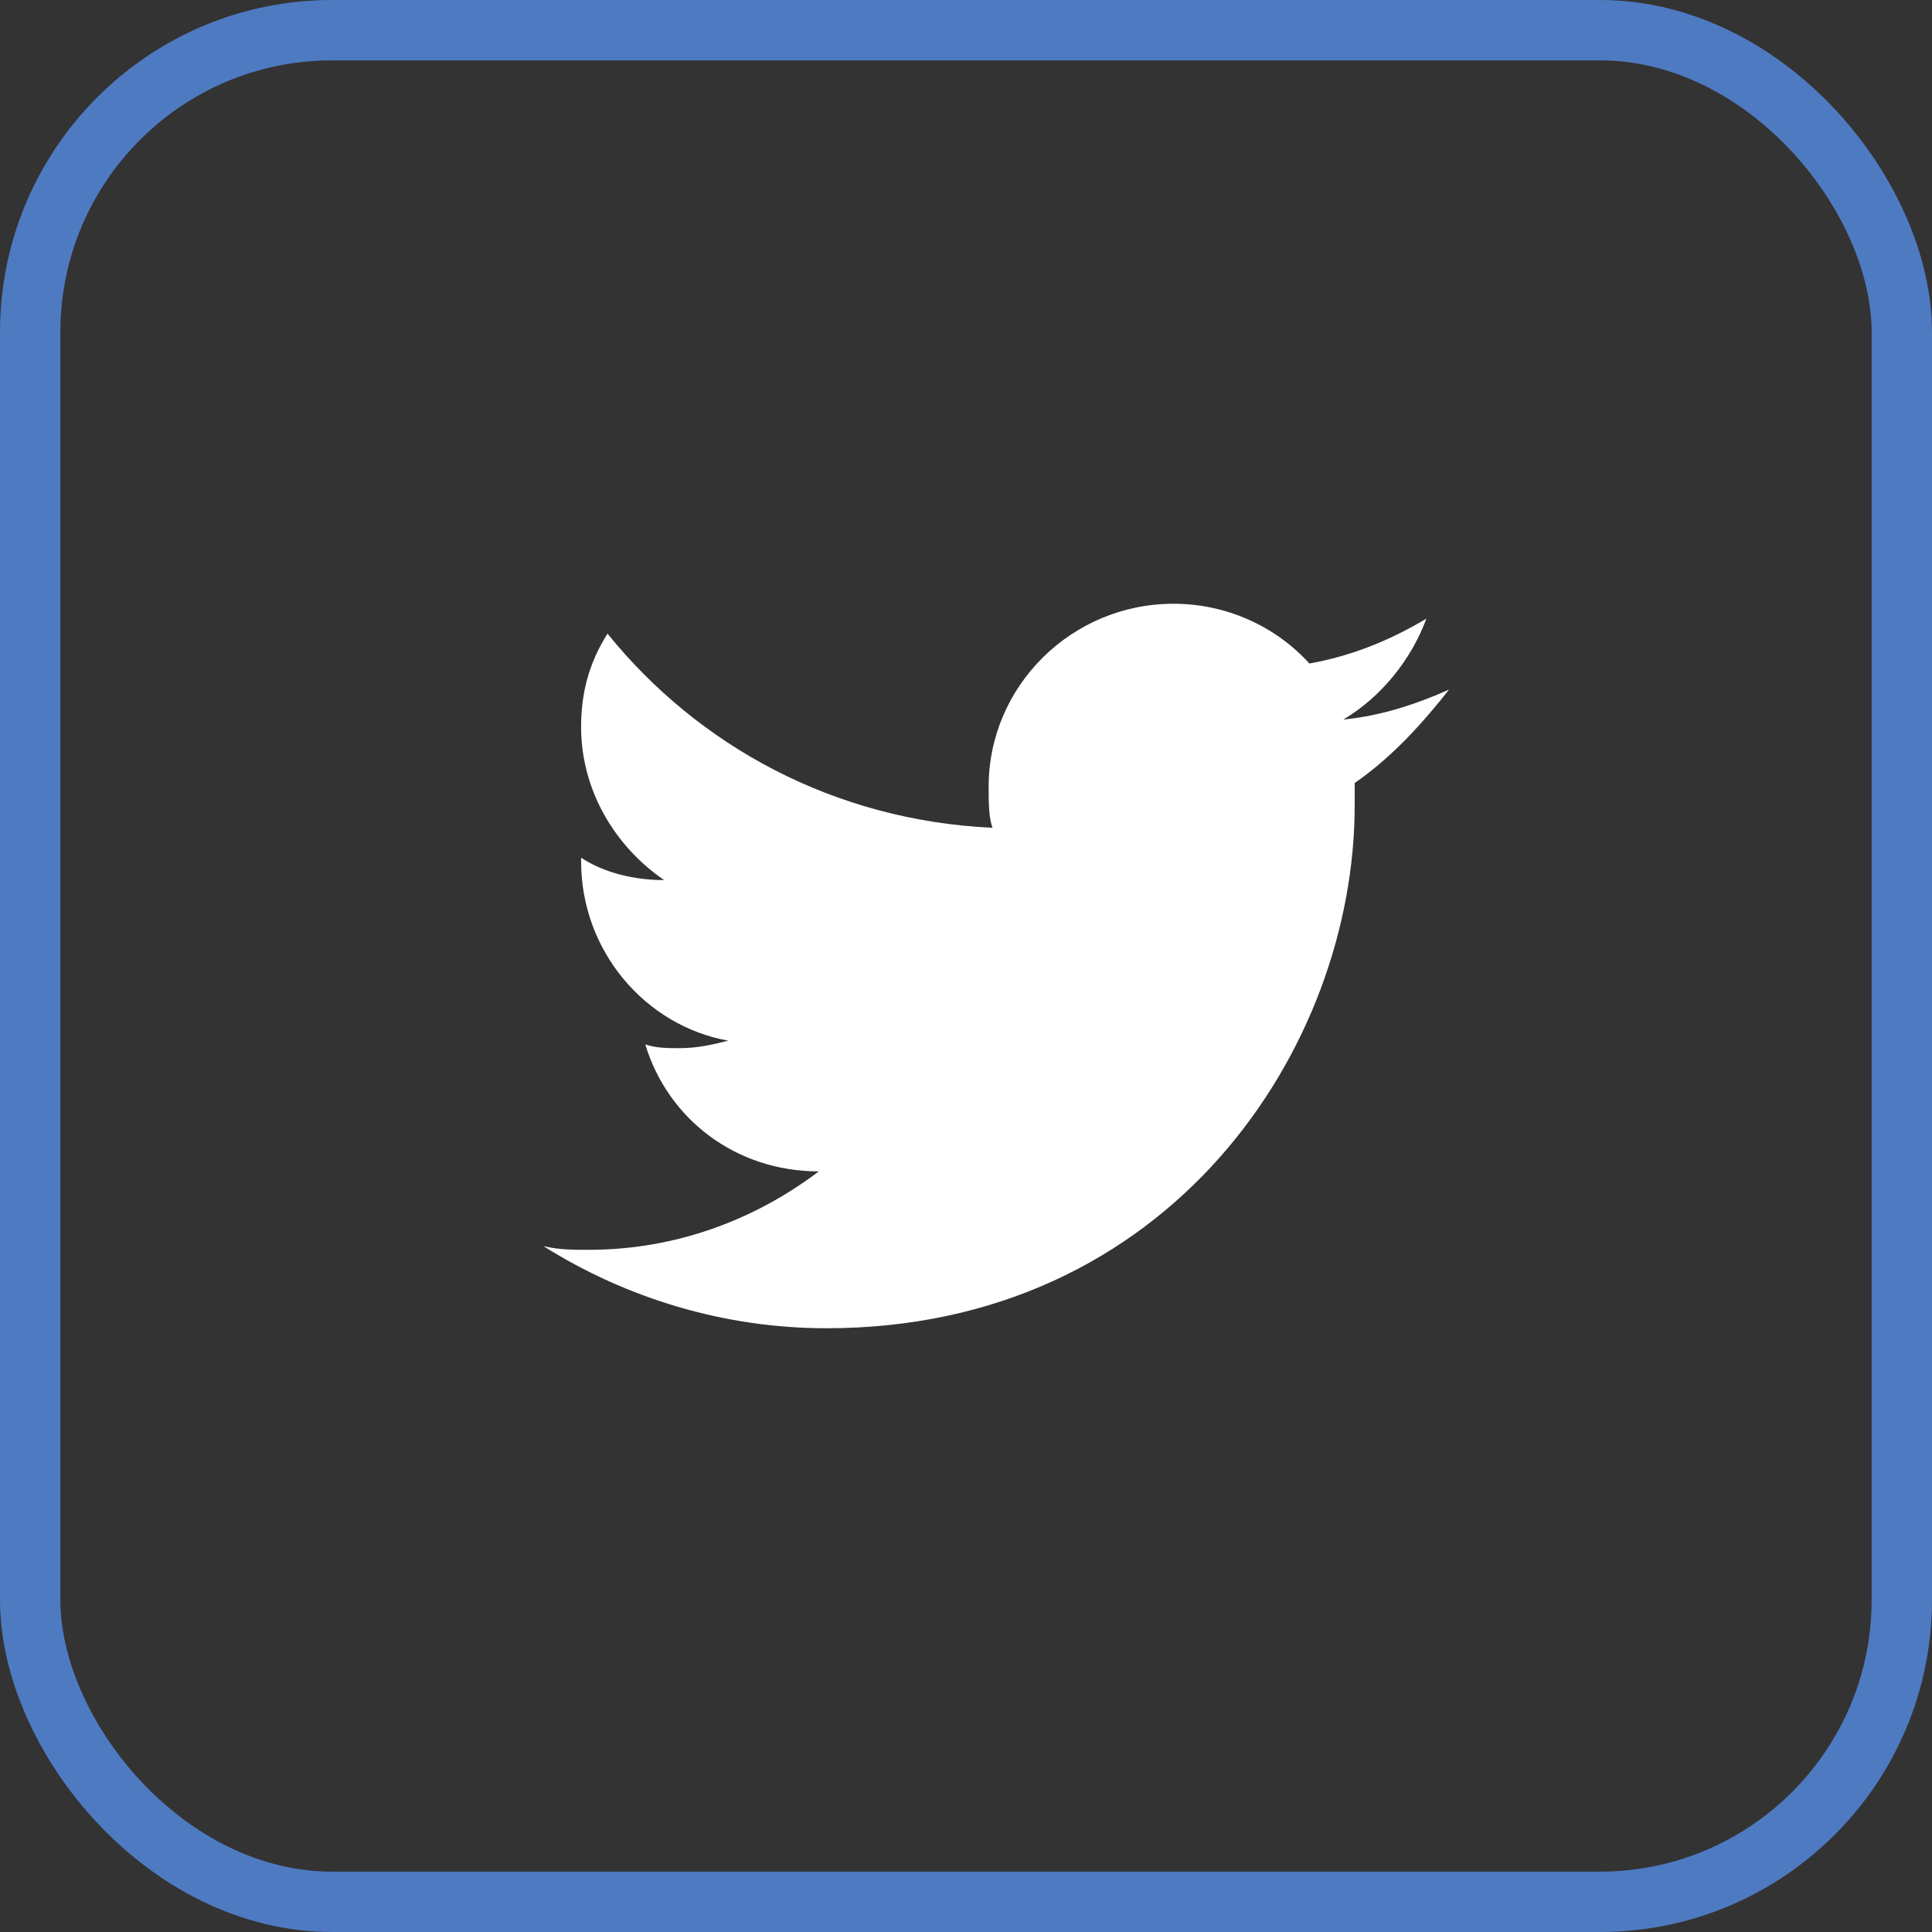 <?xml version="1.0" encoding="UTF-8"?>
<svg width="32px" height="32px" viewBox="0 0 32 32" version="1.1" xmlns="http://www.w3.org/2000/svg" xmlns:xlink="http://www.w3.org/1999/xlink">
    <rect x="0" y="0" width="32" height="32" fill="#333333" stroke="none"/>
    <!-- Generator: Sketch 52.4 (67378) - http://www.bohemiancoding.com/sketch -->
    <title>Icons/Social/Twitter (Footer)</title>
    <desc>Created with Sketch.</desc>
    <g id="Desktop-HD" stroke="none" stroke-width="1" fill="none" fill-rule="evenodd">
        <g id="Homepage" transform="translate(-1218, -4231)">
            <g id="Footer" transform="translate(-2, 4065)">
                <g transform="translate(2, 136)" id="Social-Icons">
                    <g transform="translate(1179, 30)">
                        <g id="Icons/Social/Twitter-(Footer)" transform="translate(39, 0)">
                            <g id="Twitter">
                                <rect id="Rectangle-Copy-2" stroke="#4E7AC2" x="0.5" y="0.5" width="31" height="31" rx="5"></rect>
                                <path d="M24,11.423 C23.438,11.67 22.875,11.856 22.25,11.918 C22.875,11.546 23.375,10.928 23.625,10.247 C23,10.619 22.375,10.866 21.688,10.99 C21.125,10.371 20.312,10 19.438,10 C17.75,10 16.375,11.361 16.375,13.031 C16.375,13.278 16.375,13.526 16.438,13.711 C13.812,13.588 11.562,12.351 10.062,10.495 C9.75,10.99 9.625,11.485 9.625,12.041 C9.625,13.093 10.188,14.021 11,14.577 C10.5,14.577 10,14.454 9.625,14.206 C9.625,14.206 9.625,14.206 9.625,14.268 C9.625,15.753 10.688,16.99 12.062,17.237 C11.812,17.299 11.562,17.361 11.25,17.361 C11.062,17.361 10.875,17.361 10.688,17.299 C11.062,18.536 12.188,19.402 13.562,19.402 C12.5,20.206 11.188,20.701 9.75,20.701 C9.5,20.701 9.25,20.701 9,20.639 C10.375,21.505 12,22 13.688,22 C19.375,22 22.438,17.361 22.438,13.34 L22.438,12.969 C23.062,12.536 23.562,11.979 24,11.423 Z" fill="#FFFFFF"></path>
                            </g>
                        </g>
                    </g>
                </g>
            </g>
        </g>
    </g>
</svg>